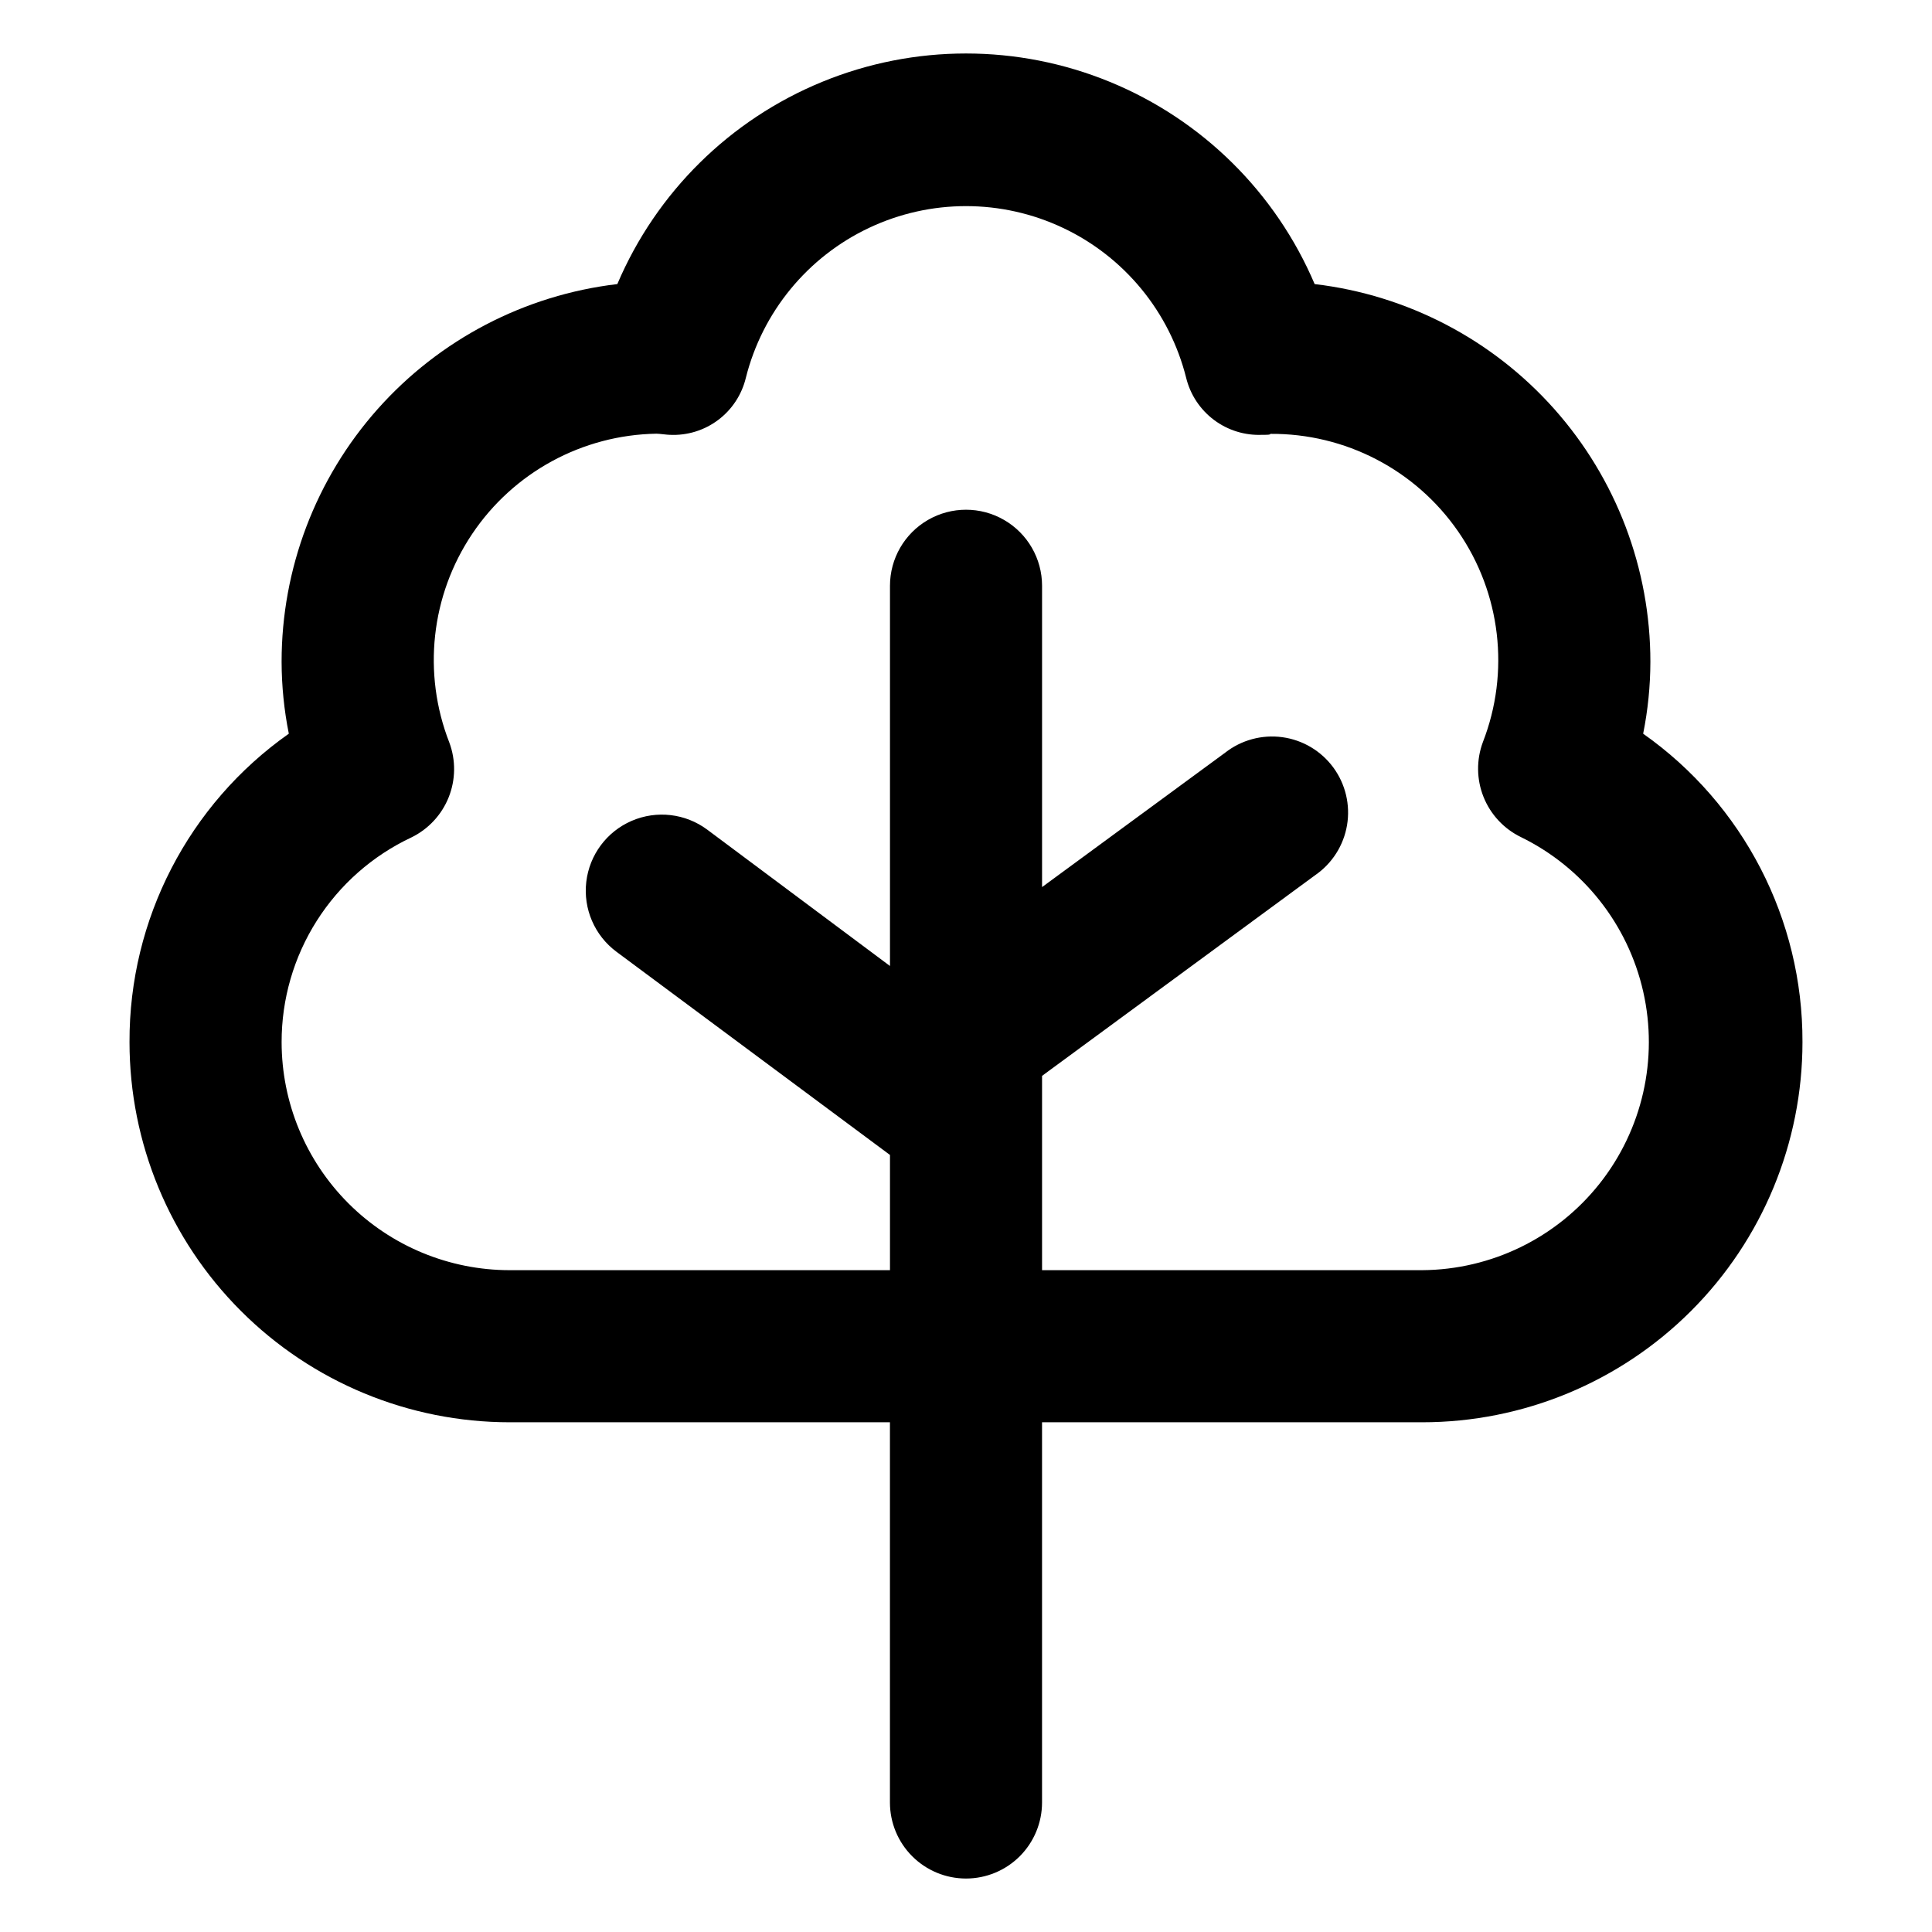 <?xml version="1.0" encoding="UTF-8"?>
<!-- Uploaded to: SVG Repo, www.svgrepo.com, Generator: SVG Repo Mixer Tools -->
<svg fill="#000000" width="800px" height="800px" version="1.1" viewBox="144 144 512 512" xmlns="http://www.w3.org/2000/svg">
 <path d="m400 641.83c5.344 0 10.469-2.125 14.25-5.902 3.777-3.781 5.902-8.906 5.902-14.25v-100.76h100.76c26.723 0 52.352-10.617 71.25-29.516 18.895-18.895 29.512-44.523 29.512-71.246 0.105-32.5-15.652-63.004-42.219-81.719 1.258-6.269 1.898-12.648 1.914-19.043 0.008-24.691-9.047-48.523-25.449-66.977-16.398-18.453-39.004-30.242-63.523-33.133-10.34-24.305-29.836-43.555-54.266-53.586-24.434-10.031-51.836-10.031-76.266 0-24.434 10.031-43.93 29.281-54.266 53.586-24.52 2.891-47.125 14.68-63.527 33.133-16.402 18.453-25.457 42.285-25.445 66.977 0.016 6.394 0.656 12.773 1.914 19.043-26.57 18.715-42.328 49.219-42.219 81.719 0 26.723 10.613 52.352 29.512 71.246 18.895 18.898 44.523 29.516 71.25 29.516h100.76v100.76c0 5.344 2.121 10.469 5.902 14.25 3.777 3.777 8.902 5.902 14.25 5.902zm-120.91-161.22c-16.035 0-31.414-6.371-42.75-17.707-11.34-11.34-17.707-26.719-17.707-42.75-0.012-11.367 3.211-22.5 9.297-32.102 6.086-9.602 14.777-17.27 25.062-22.109 4.512-2.191 8.047-5.988 9.91-10.645 1.863-4.66 1.922-9.848 0.164-14.547-7.144-18.305-4.879-38.945 6.074-55.262 10.949-16.316 29.195-26.234 48.84-26.555 0.754 0 2.82 0.301 3.527 0.301 4.594 0.223 9.121-1.168 12.801-3.926 3.68-2.762 6.277-6.719 7.352-11.188 4.387-17.461 16.363-32.035 32.637-39.727 16.273-7.691 35.137-7.691 51.41 0 16.277 7.691 28.25 22.266 32.637 39.727 1.09 4.461 3.695 8.406 7.371 11.164 3.676 2.754 8.191 4.152 12.781 3.949 1.211 0 2.367 0 2.117-0.25v-0.004c19.875-0.16 38.539 9.535 49.832 25.895 11.293 16.355 13.742 37.246 6.543 55.773-1.758 4.699-1.699 9.887 0.164 14.547 1.863 4.656 5.398 8.453 9.91 10.645 16.449 8.043 28.367 23.105 32.41 40.961s-0.223 36.582-11.602 50.926c-11.379 14.344-28.645 22.758-46.953 22.883h-100.76v-51.492l72.395-53.199c4.488-3.098 7.527-7.879 8.43-13.254 0.898-5.379-0.414-10.887-3.644-15.277-3.234-4.391-8.105-7.285-13.504-8.023-5.402-0.734-10.871 0.746-15.16 4.109l-48.516 35.617v-79.852c0-7.203-3.844-13.855-10.078-17.453-6.234-3.602-13.918-3.602-20.152 0-6.234 3.598-10.074 10.25-10.074 17.453v100.76l-48.418-36.125c-5.777-4.301-13.41-5.195-20.027-2.34-6.613 2.852-11.203 9.016-12.039 16.172-0.836 7.152 2.207 14.211 7.984 18.512l72.5 53.859v30.531z"/>
</svg>